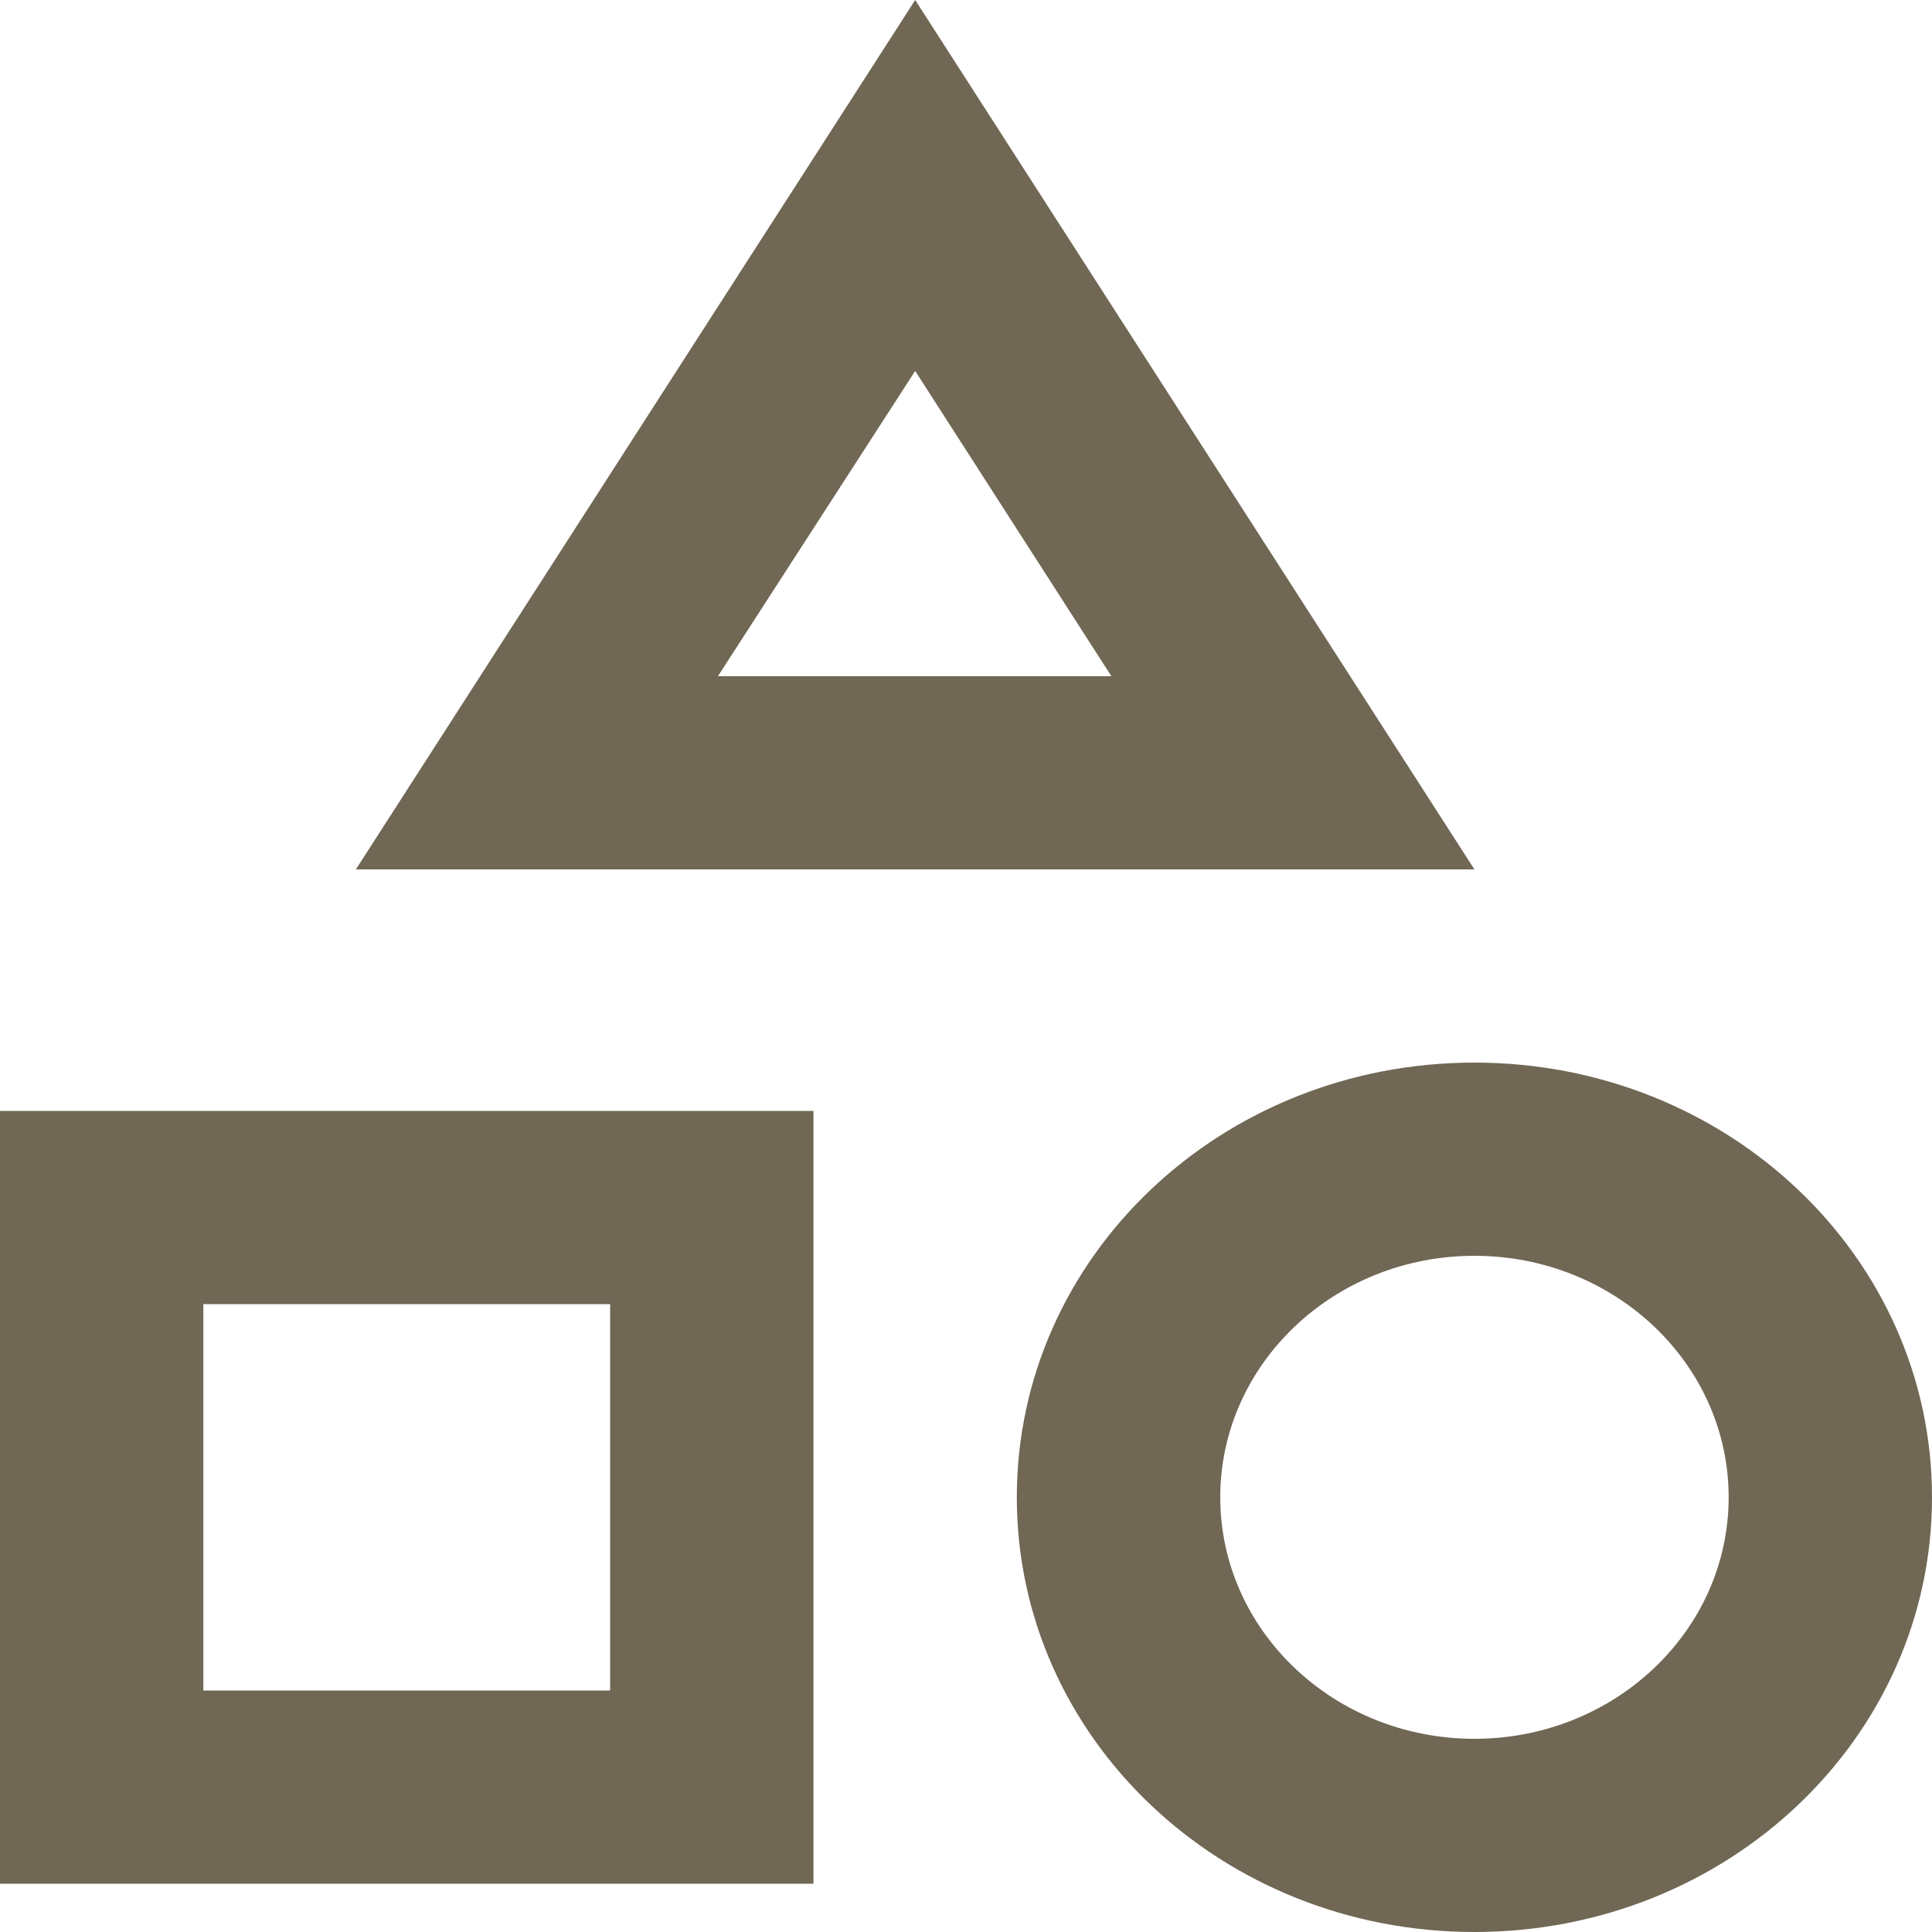 <svg width="20" height="20" viewBox="0 0 20 20" fill="none" xmlns="http://www.w3.org/2000/svg">
<path d="M9.474 0L3.684 9H15.263L9.474 0ZM9.474 3.84L11.505 7H7.432L9.474 3.84ZM15.263 11C12.642 11 10.526 13.01 10.526 15.5C10.526 17.99 12.642 20 15.263 20C17.884 20 20 17.99 20 15.5C20 13.01 17.884 11 15.263 11ZM15.263 18C13.81 18 12.632 16.88 12.632 15.5C12.632 14.12 13.81 13 15.263 13C16.716 13 17.895 14.12 17.895 15.5C17.895 16.88 16.716 18 15.263 18ZM0 19.5H8.421V11.5H0V19.5ZM2.105 13.5H6.316V17.5H2.105V13.5Z" fill="#706754"/>
</svg>
